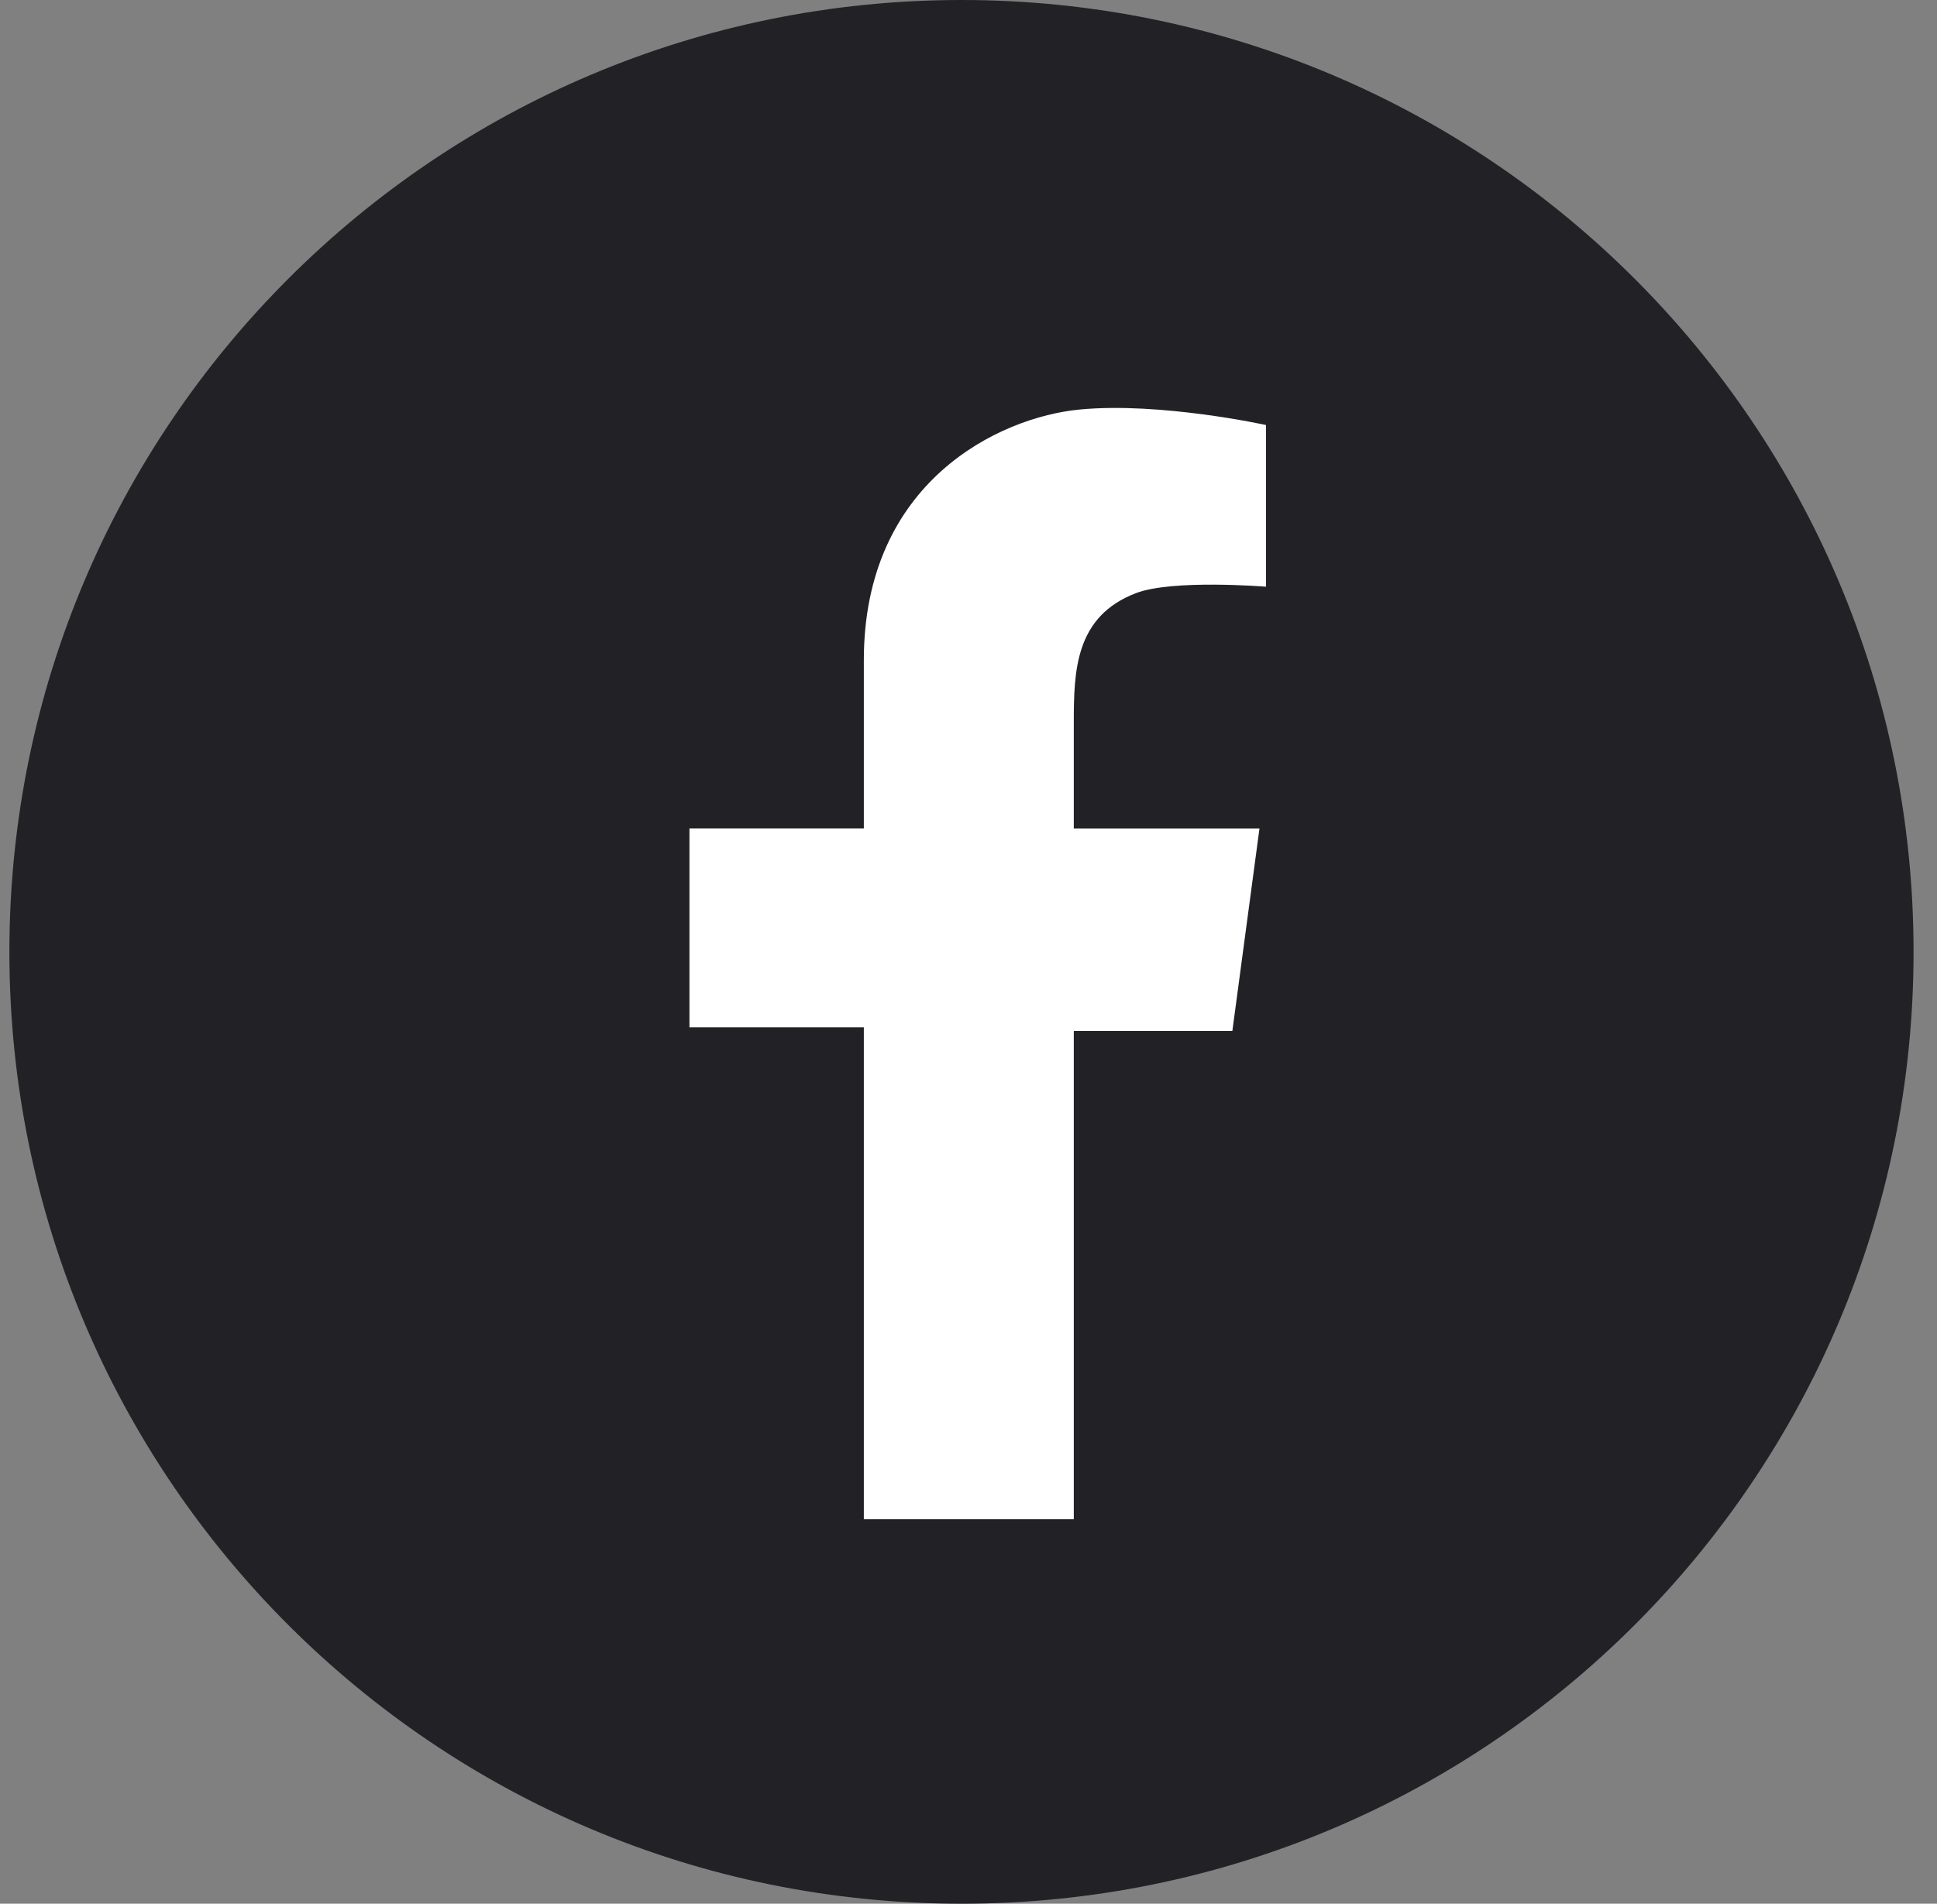 <svg width="59" height="58" fill="none" xmlns="http://www.w3.org/2000/svg"><rect width="100%" height="100%" fill="#808080" stroke="none"/><path fill-rule="evenodd" clip-rule="evenodd" d="M58.286 29c0 16.017-12.984 29-29 29-16.017 0-29-12.983-29-29s12.984-29 29-29 29 12.983 29 29z" fill="#222226"/><path fill-rule="evenodd" clip-rule="evenodd" d="M38.561 17.875s-2.84-.232-3.96.196c-1.85.708-1.894 2.364-1.894 3.944v3.226h5.656l-.826 6.17h-4.83v14.873h-6.395V31.3H21v-6.06h5.312v-5.129c0-5.43 4.118-7.398 6.573-7.634 2.454-.236 5.676.472 5.676.472v4.926z" fill="#fff"/></svg>